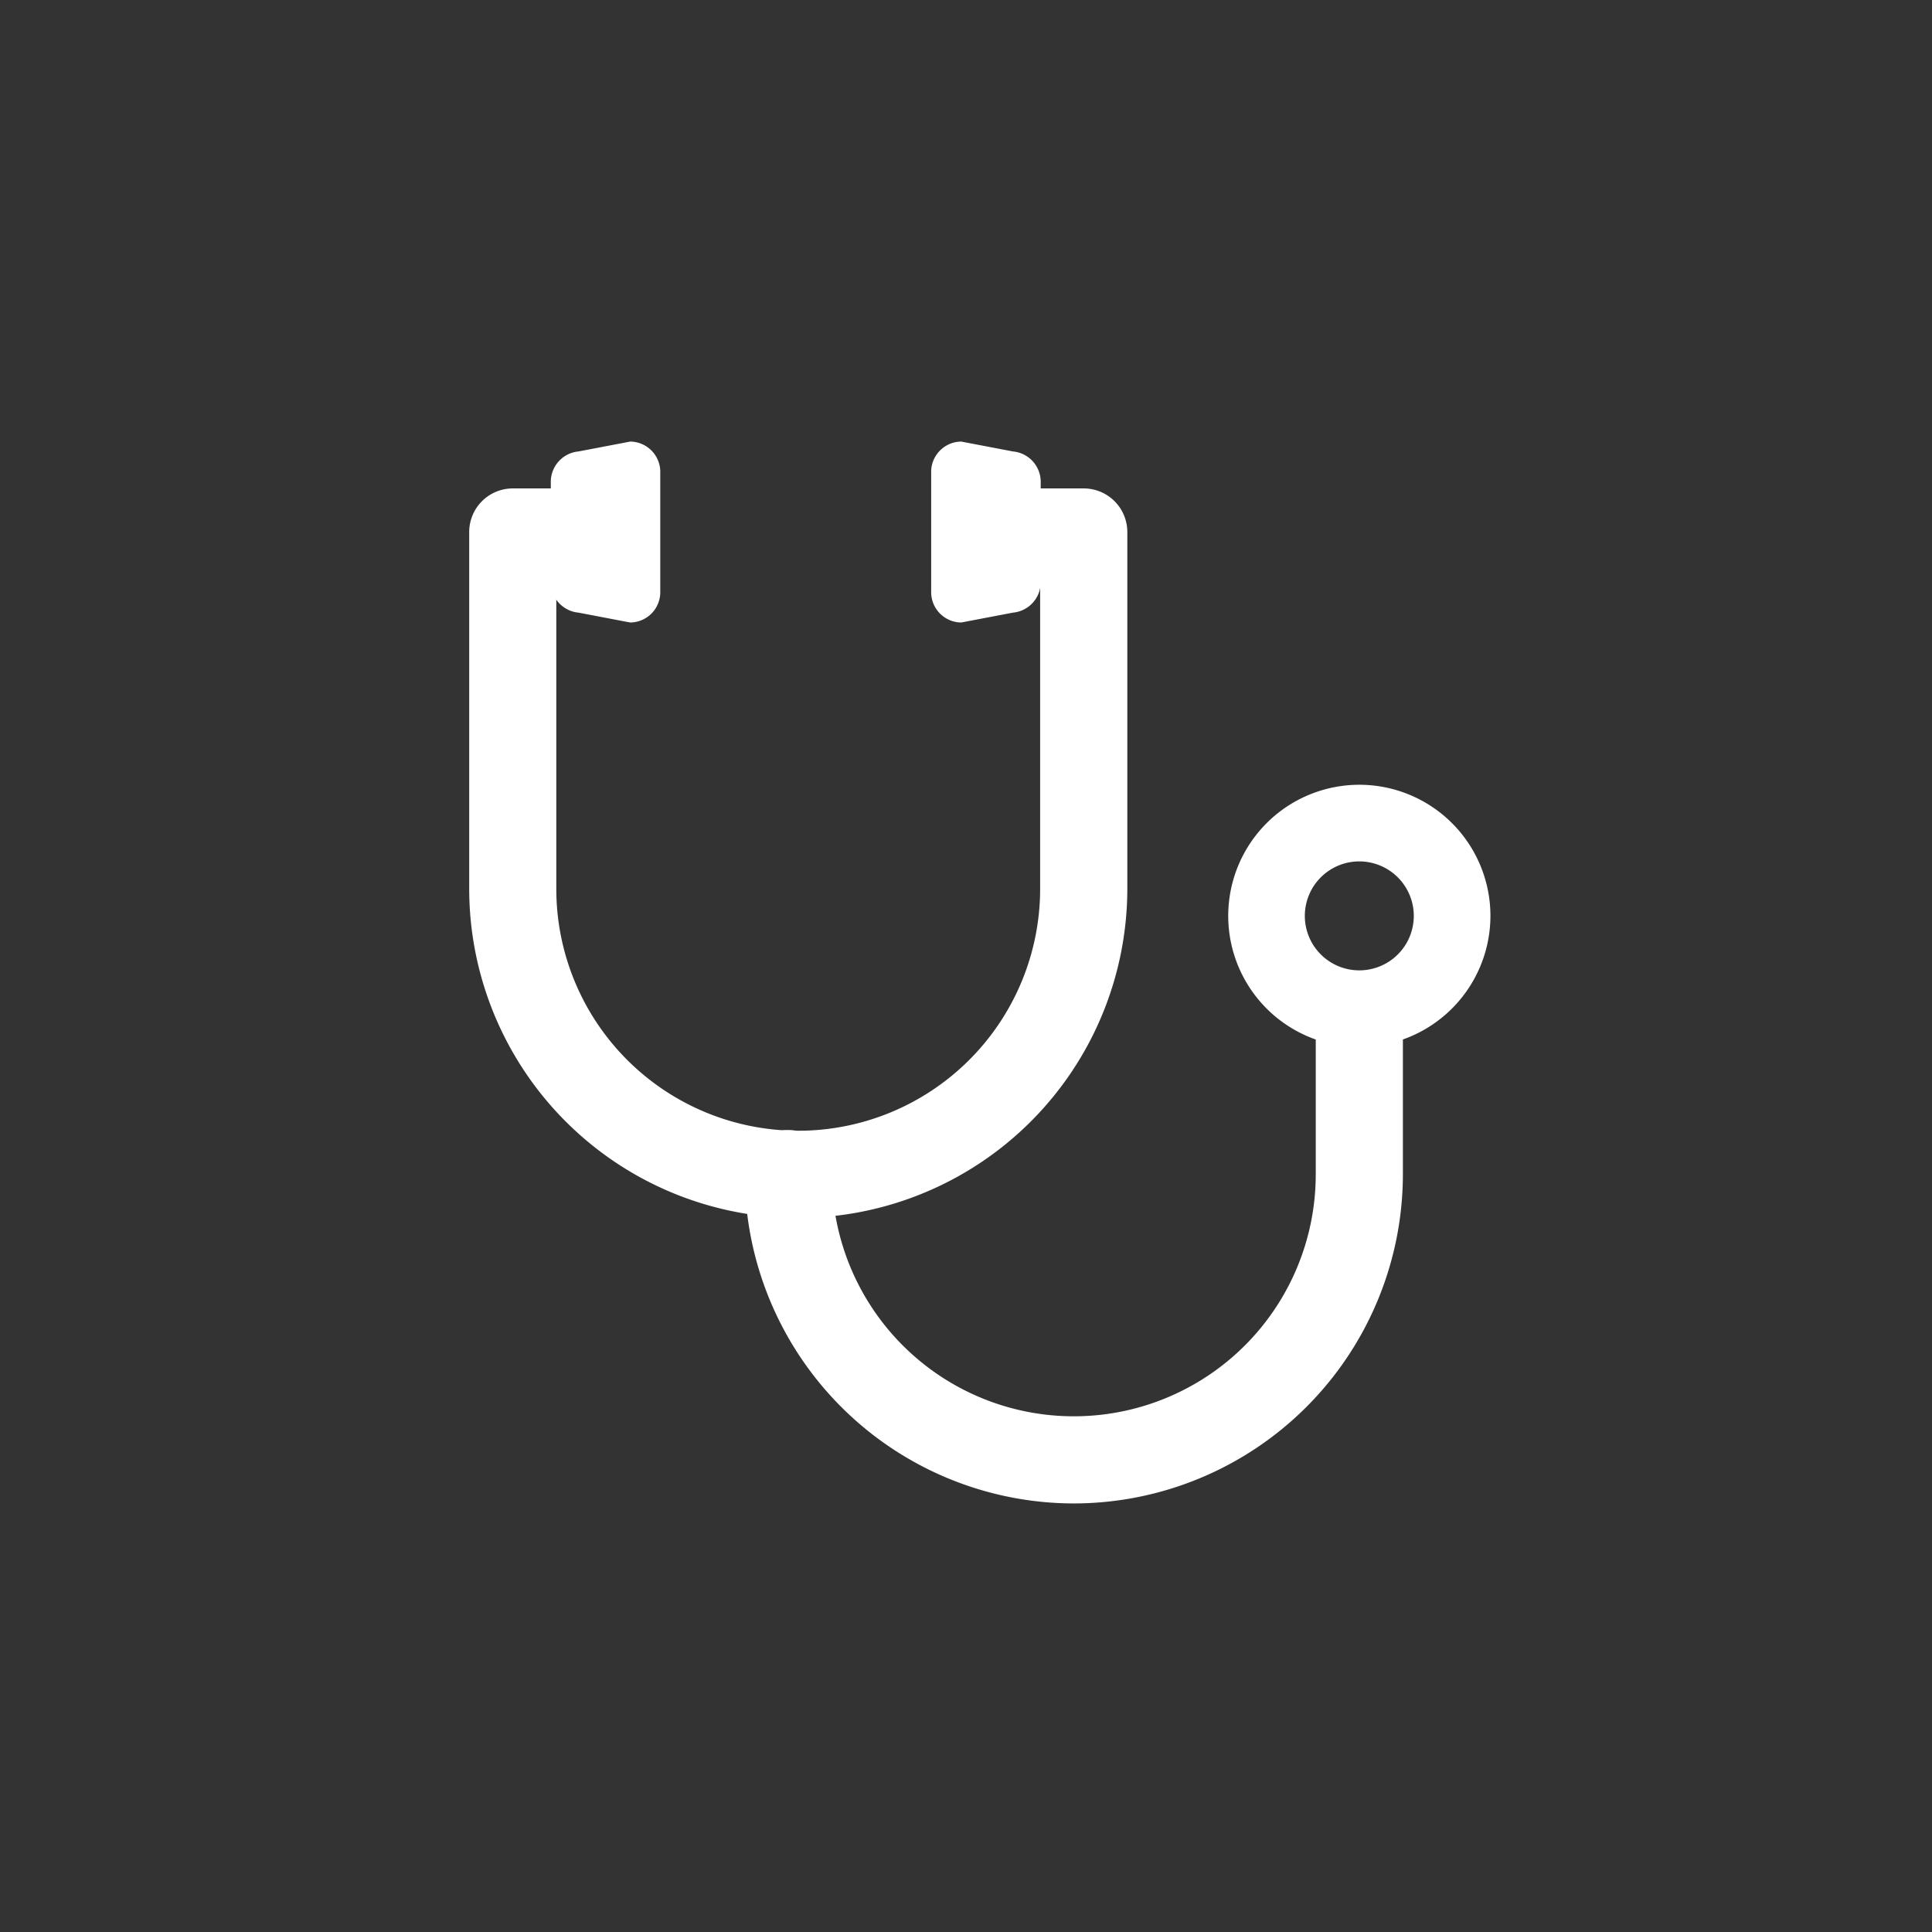 <svg xmlns="http://www.w3.org/2000/svg" width="140" height="140" viewBox="0 0 140 140"><rect x="0" y="0" width="140" height="140" fill="#333333" stroke="none"/><g transform="translate(4124 -5004)"><rect width="140" height="140" transform="translate(-4124 5004)" fill="#21afaf" opacity="0"/><g transform="translate(-4090 5036)"><g transform="translate(0 0)"><path d="M22.981,56.735A23.007,23.007,0,0,1,0,33.755V7.9A2.293,2.293,0,0,1,2.293,5.6H5.4a2.293,2.293,0,1,1,0,4.586h-.81V33.755a18.395,18.395,0,0,0,36.79,0V10.189h-.81a2.293,2.293,0,1,1,0-4.586h3.1A2.293,2.293,0,0,1,45.961,7.9v25.86a23.006,23.006,0,0,1-22.98,22.98" transform="translate(0.865 -1.342)" fill="#fff"/><path d="M23.345,57.965A23.872,23.872,0,0,1-.5,34.12V8.261A3.161,3.161,0,0,1,2.658,5.1h3.1a3.158,3.158,0,0,1,.054,6.315v22.7a17.53,17.53,0,0,0,35.06,0v-22.7A3.158,3.158,0,0,1,40.93,5.1h3.1A3.161,3.161,0,0,1,47.19,8.261V34.12A23.872,23.872,0,0,1,23.345,57.965ZM2.658,6.833A1.43,1.43,0,0,0,1.23,8.261V34.12a22.116,22.116,0,0,0,44.231,0V8.261a1.43,1.43,0,0,0-1.428-1.428h-3.1a1.428,1.428,0,1,0,0,2.856H42.6V34.12a19.26,19.26,0,0,1-38.519,0V9.689H5.761a1.428,1.428,0,1,0,0-2.856Z" transform="translate(0.5 -1.707)" fill="#fff"/><path d="M100.572,58.3a8.634,8.634,0,1,1,8.634-8.635,8.644,8.644,0,0,1-8.634,8.635m0-13.447a4.813,4.813,0,1,0,4.812,4.812,4.818,4.818,0,0,0-4.812-4.812" transform="translate(-36.071 -15.299)" fill="#fff"/><path d="M100.937,59.531a9.5,9.5,0,1,1,9.5-9.5A9.51,9.51,0,0,1,100.937,59.531Zm0-17.268a7.769,7.769,0,1,0,7.769,7.769A7.778,7.778,0,0,0,100.937,42.263Zm0,13.447a5.678,5.678,0,1,1,5.677-5.678A5.684,5.684,0,0,1,100.937,55.71Zm0-9.626a3.948,3.948,0,1,0,3.947,3.948A3.952,3.952,0,0,0,100.937,46.084Z" transform="translate(-36.435 -15.664)" fill="#fff"/><path d="M57.114,100.88A23.007,23.007,0,0,1,34.134,77.9a2.293,2.293,0,1,1,4.586,0,18.395,18.395,0,1,0,36.79,0V67.442a2.293,2.293,0,0,1,4.586,0V77.9A23.007,23.007,0,0,1,57.114,100.88" transform="translate(-13.3 -24.799)" fill="#fff"/><path d="M57.479,102.109A23.872,23.872,0,0,1,33.634,78.264a3.158,3.158,0,1,1,6.315,0,17.53,17.53,0,1,0,35.06,0V67.807a3.158,3.158,0,1,1,6.315,0V78.264A23.872,23.872,0,0,1,57.479,102.109ZM36.792,76.836a1.43,1.43,0,0,0-1.428,1.428,22.116,22.116,0,1,0,44.231,0V67.807a1.428,1.428,0,1,0-2.856,0V78.264a19.26,19.26,0,1,1-38.519,0A1.43,1.43,0,0,0,36.792,76.836Z" transform="translate(-13.665 -25.164)" fill="#fff"/><path d="M14.722,11.378,11,10.667A1.341,1.341,0,0,1,9.757,9.245V2.133A1.341,1.341,0,0,1,11,.711L14.722,0a1.341,1.341,0,0,1,1.241,1.422V9.955a1.341,1.341,0,0,1-1.241,1.422" transform="translate(-2.979 0.865)" fill="#fff"/><path d="M15.087,12.607H15l-3.735-.713A2.215,2.215,0,0,1,9.257,9.609V2.5A2.215,2.215,0,0,1,11.27.213L15-.5h.082a2.2,2.2,0,0,1,2.106,2.287V10.32A2.2,2.2,0,0,1,15.087,12.607ZM11.363,1.94c-.178,0-.376.229-.376.558V9.609c0,.329.2.558.376.558h.082l3.693.7a.542.542,0,0,0,.326-.552V1.787a.542.542,0,0,0-.326-.551l-3.693.7Z" transform="translate(-3.343 0.5)" fill="#fff"/><path d="M57.078,11.378l3.724-.711a1.341,1.341,0,0,0,1.241-1.422V2.133A1.341,1.341,0,0,0,60.8.711L57.078,0a1.341,1.341,0,0,0-1.241,1.422V9.955a1.341,1.341,0,0,0,1.241,1.422" transform="translate(-21.495 0.865)" fill="#fff"/><path d="M57.525,12.607h-.082a2.2,2.2,0,0,1-2.106-2.287V1.787A2.2,2.2,0,0,1,57.443-.5h.082L61.26.213A2.215,2.215,0,0,1,63.273,2.5V9.609a2.215,2.215,0,0,1-2.013,2.285ZM57.392,1.236a.542.542,0,0,0-.326.551V10.32a.542.542,0,0,0,.326.552l3.693-.7h.082c.178,0,.376-.229.376-.558V2.5c0-.329-.2-.558-.376-.558h-.082Z" transform="translate(-21.86 0.5)" fill="#fff"/></g></g></g></svg>